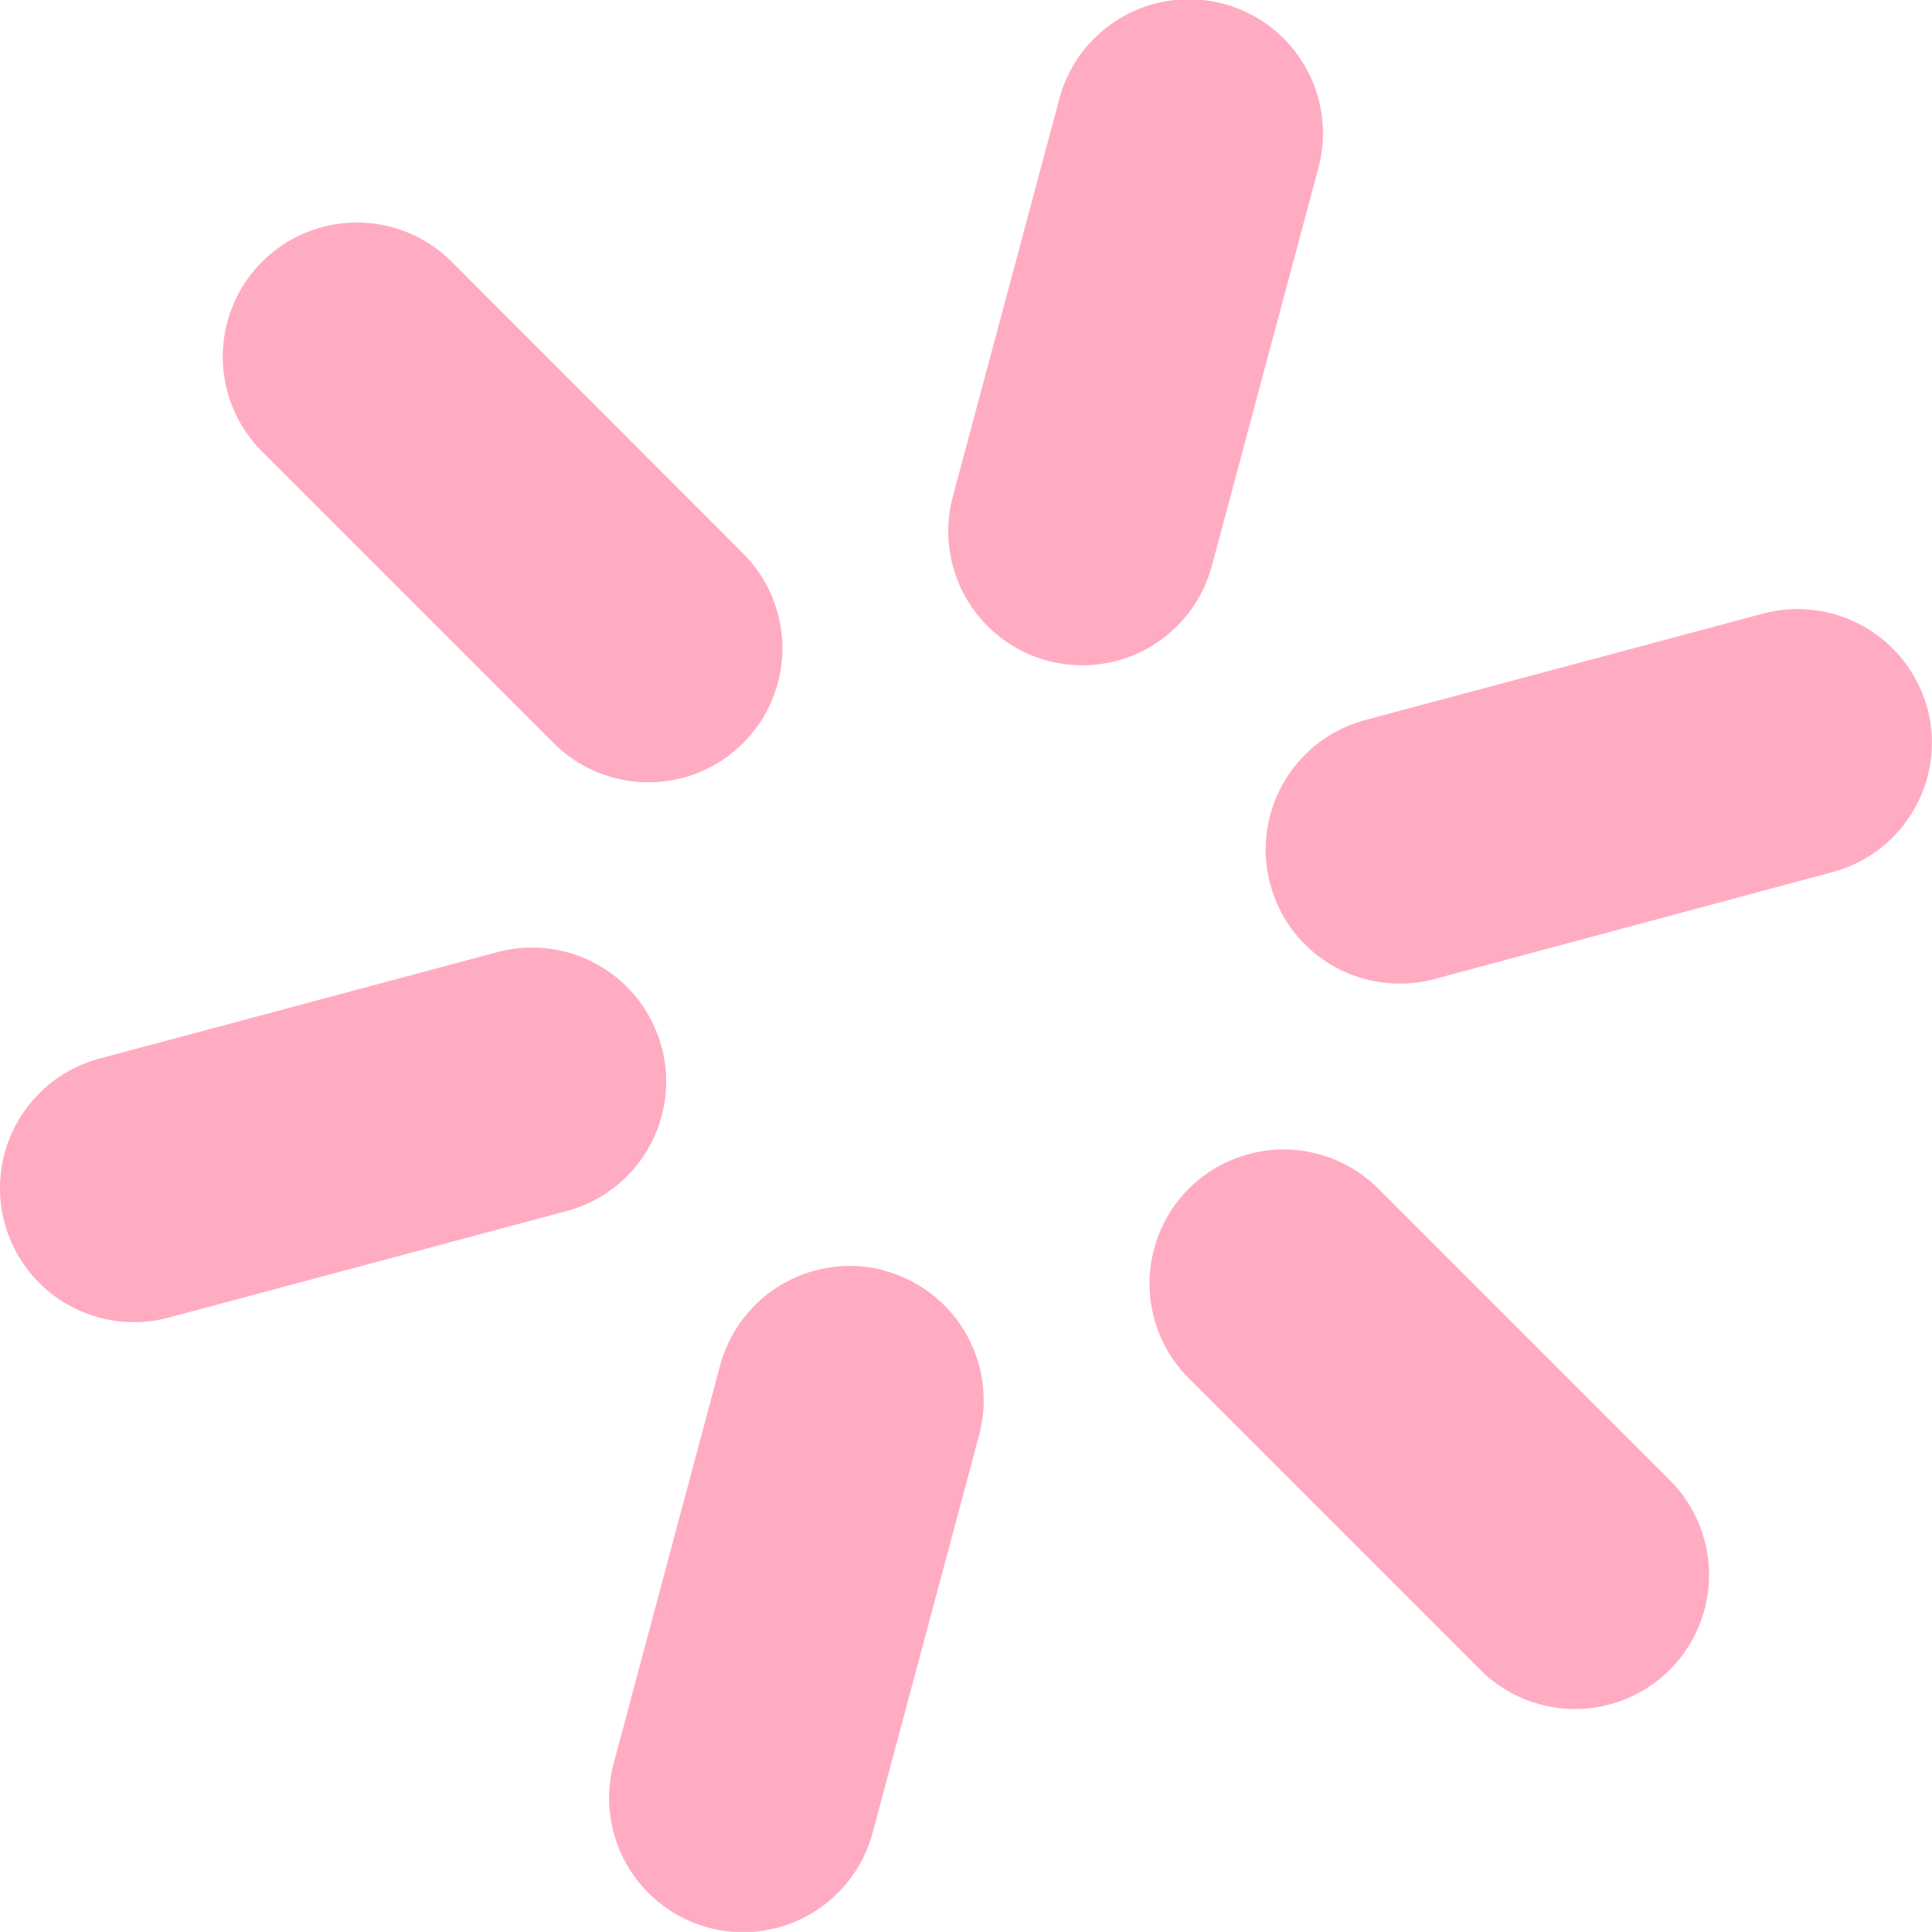 <svg xmlns="http://www.w3.org/2000/svg" width="19.94" height="19.939" viewBox="0 0 19.94 19.939"><path d="M17.234,15.276a1.383,1.383,0,0,1-1.957,1.956l-3.008-3.008a1.383,1.383,0,0,1,1.957-1.956ZM5.714,7.668A1.383,1.383,0,0,0,7.67,5.712L4.662,2.7A1.383,1.383,0,1,0,2.706,4.661ZM19.892,7.31A1.387,1.387,0,0,0,18.2,6.331l-4.111,1.1a1.383,1.383,0,0,0,.715,2.673L18.914,9a1.384,1.384,0,0,0,.978-1.695m-13.064,3.5a1.384,1.384,0,0,0-1.692-.98l-4.11,1.1a1.383,1.383,0,0,0,.715,2.673l4.109-1.1a1.385,1.385,0,0,0,.979-1.694m5.678-4.963,1.1-4.108a1.383,1.383,0,1,0-2.673-.716l-1.1,4.107a1.383,1.383,0,0,0,2.673.716M9.128,13.111a1.387,1.387,0,0,0-1.695.978L6.333,18.2a1.386,1.386,0,0,0,.978,1.694,1.4,1.4,0,0,0,.359.047,1.386,1.386,0,0,0,1.336-1.024l1.1-4.109a1.385,1.385,0,0,0-.978-1.694" transform="translate(0 0.001)" fill="#ffacc2"/></svg>